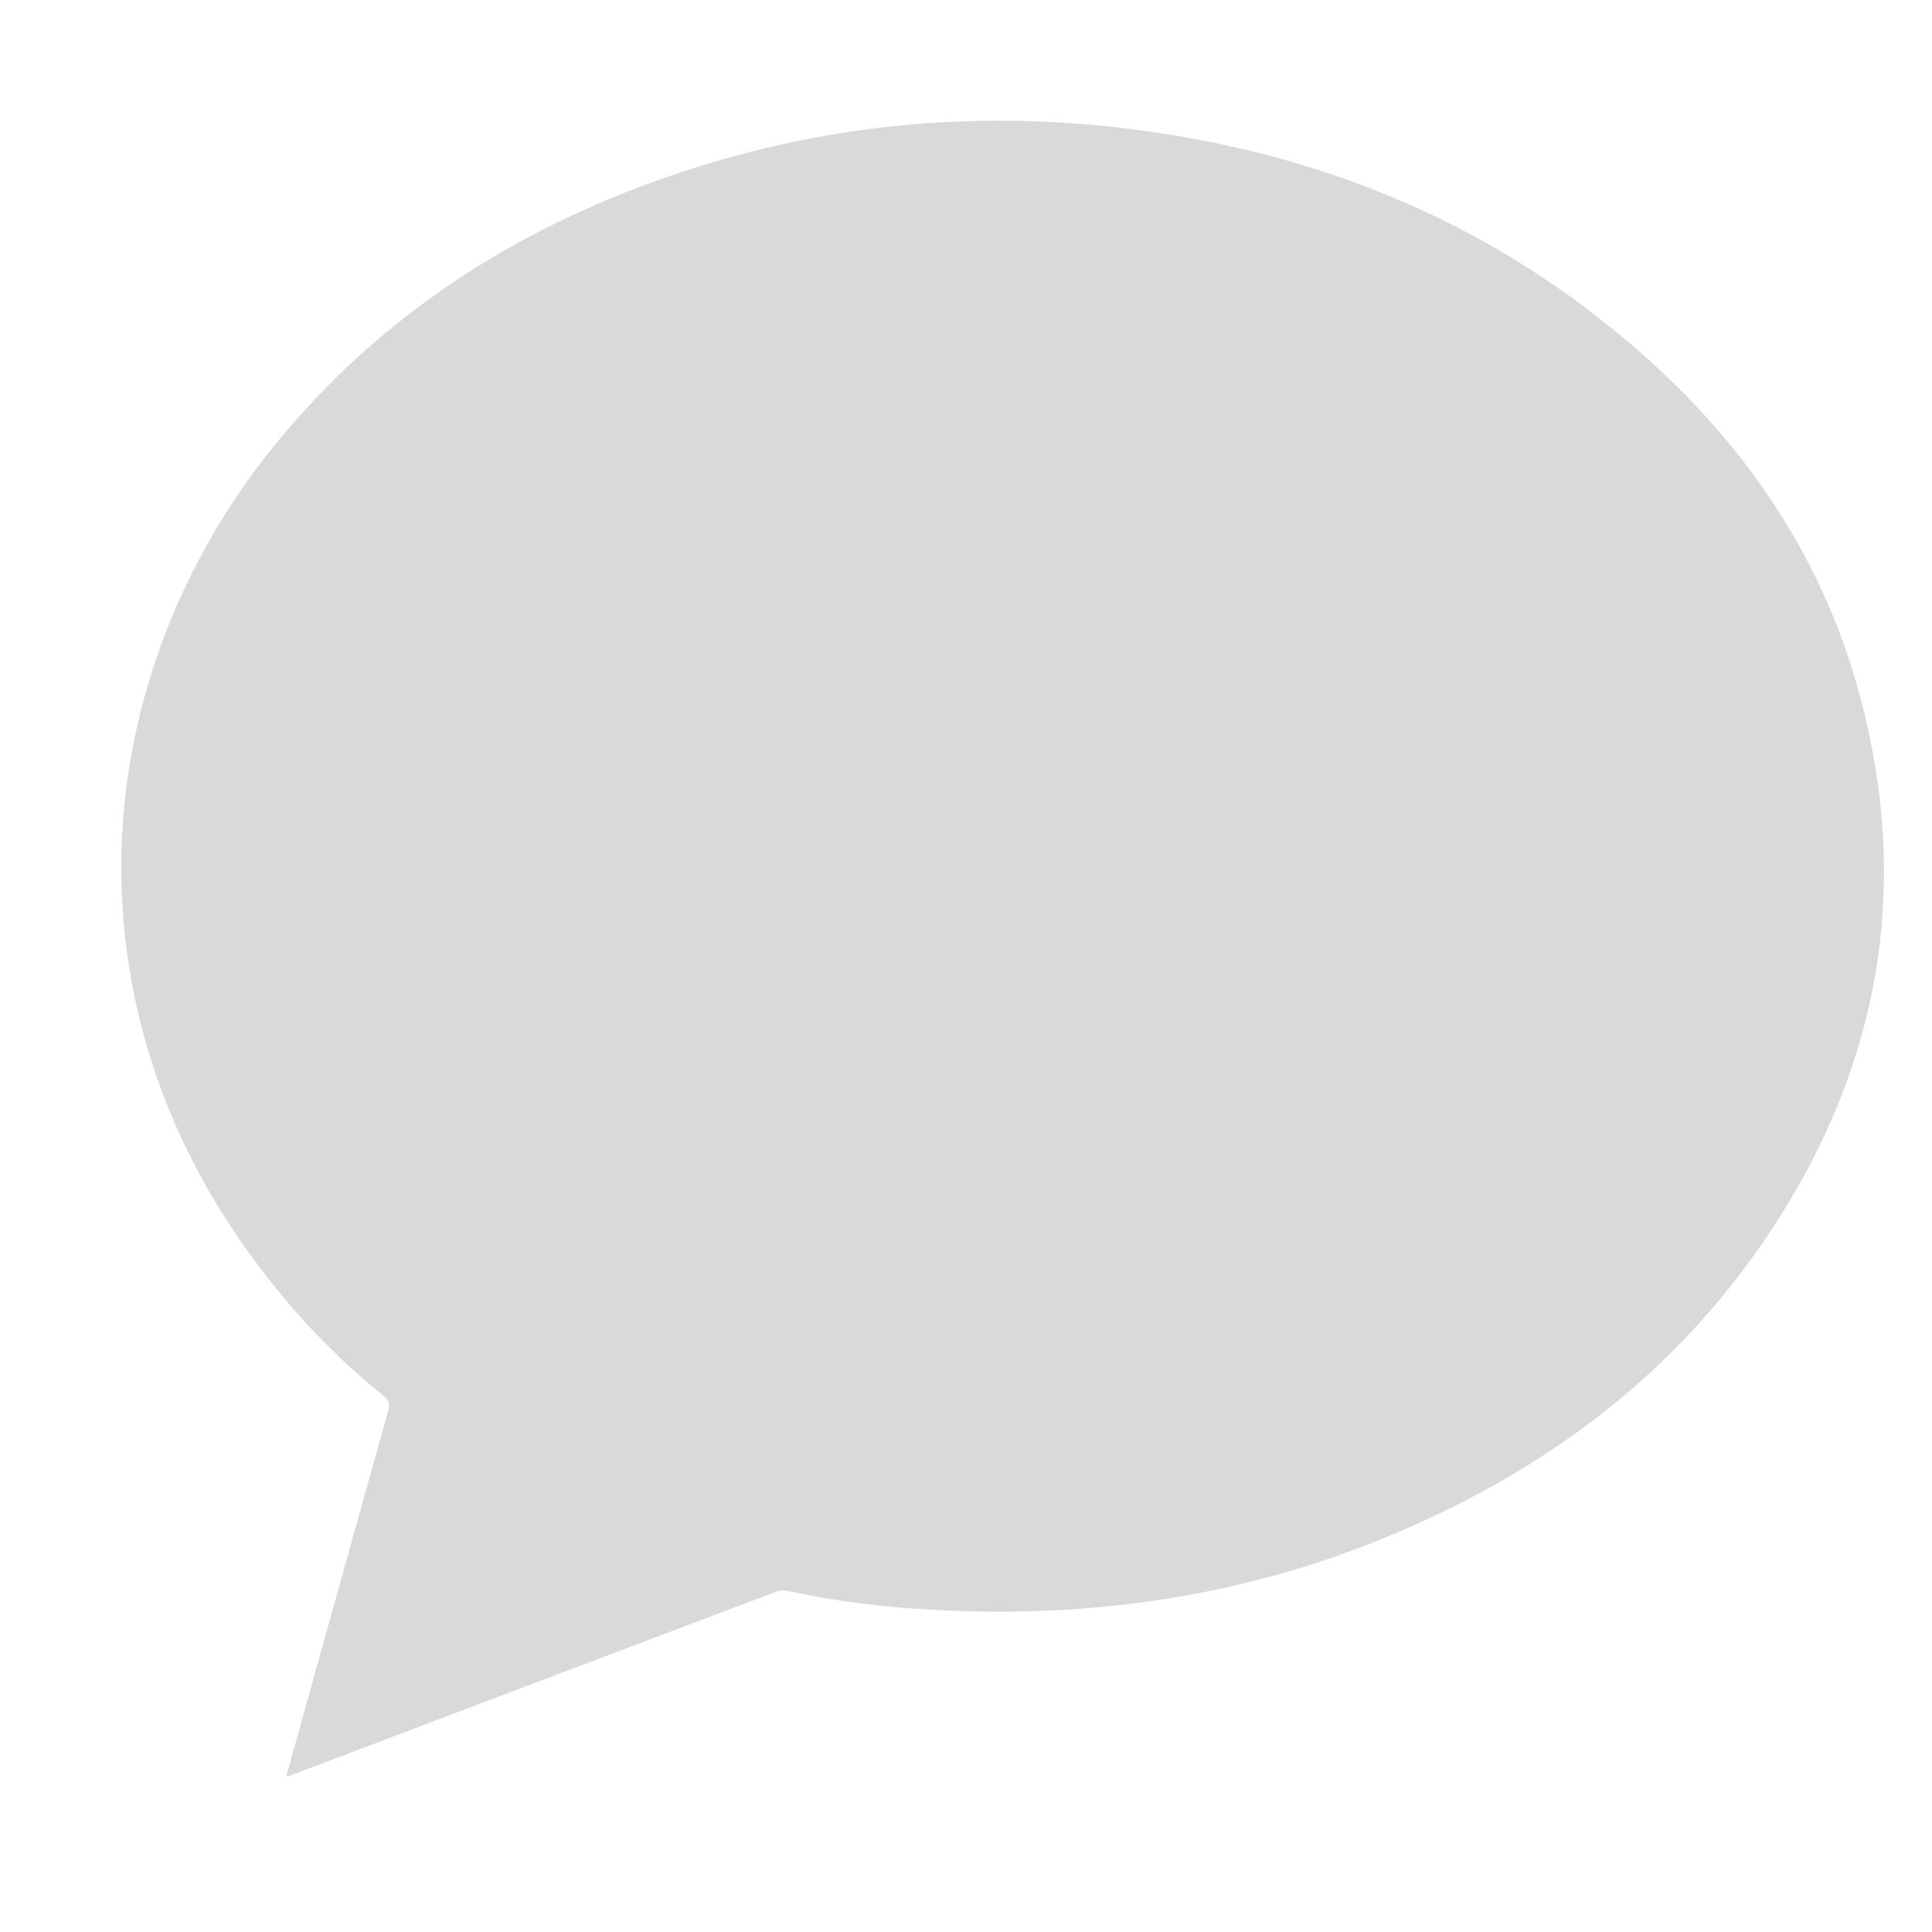 <svg width="16" height="16" viewBox="0 0 16 16" fill="none" xmlns="http://www.w3.org/2000/svg">
<path d="M2.287 3.671C3.146 2.623 4.242 1.912 5.512 1.47C6.77 1.03 8.062 0.903 9.382 1.071C10.898 1.264 12.267 1.812 13.444 2.798C14.382 3.58 15.068 4.543 15.394 5.73C15.845 7.371 15.556 8.896 14.599 10.291C13.812 11.437 12.73 12.22 11.453 12.741C10.259 13.229 9.013 13.402 7.73 13.332C7.324 13.311 6.922 13.262 6.522 13.175C6.492 13.168 6.457 13.171 6.428 13.182C5.088 13.687 3.75 14.194 2.41 14.702C2.366 14.724 2.369 14.71 2.383 14.666C2.66 13.673 2.936 12.68 3.214 11.687C3.23 11.63 3.224 11.598 3.176 11.559C2.863 11.307 2.578 11.025 2.323 10.714C1.669 9.921 1.232 9.027 1.069 8.005C0.821 6.455 1.296 4.882 2.287 3.671Z" fill="#D9D9D9"/>
</svg>

